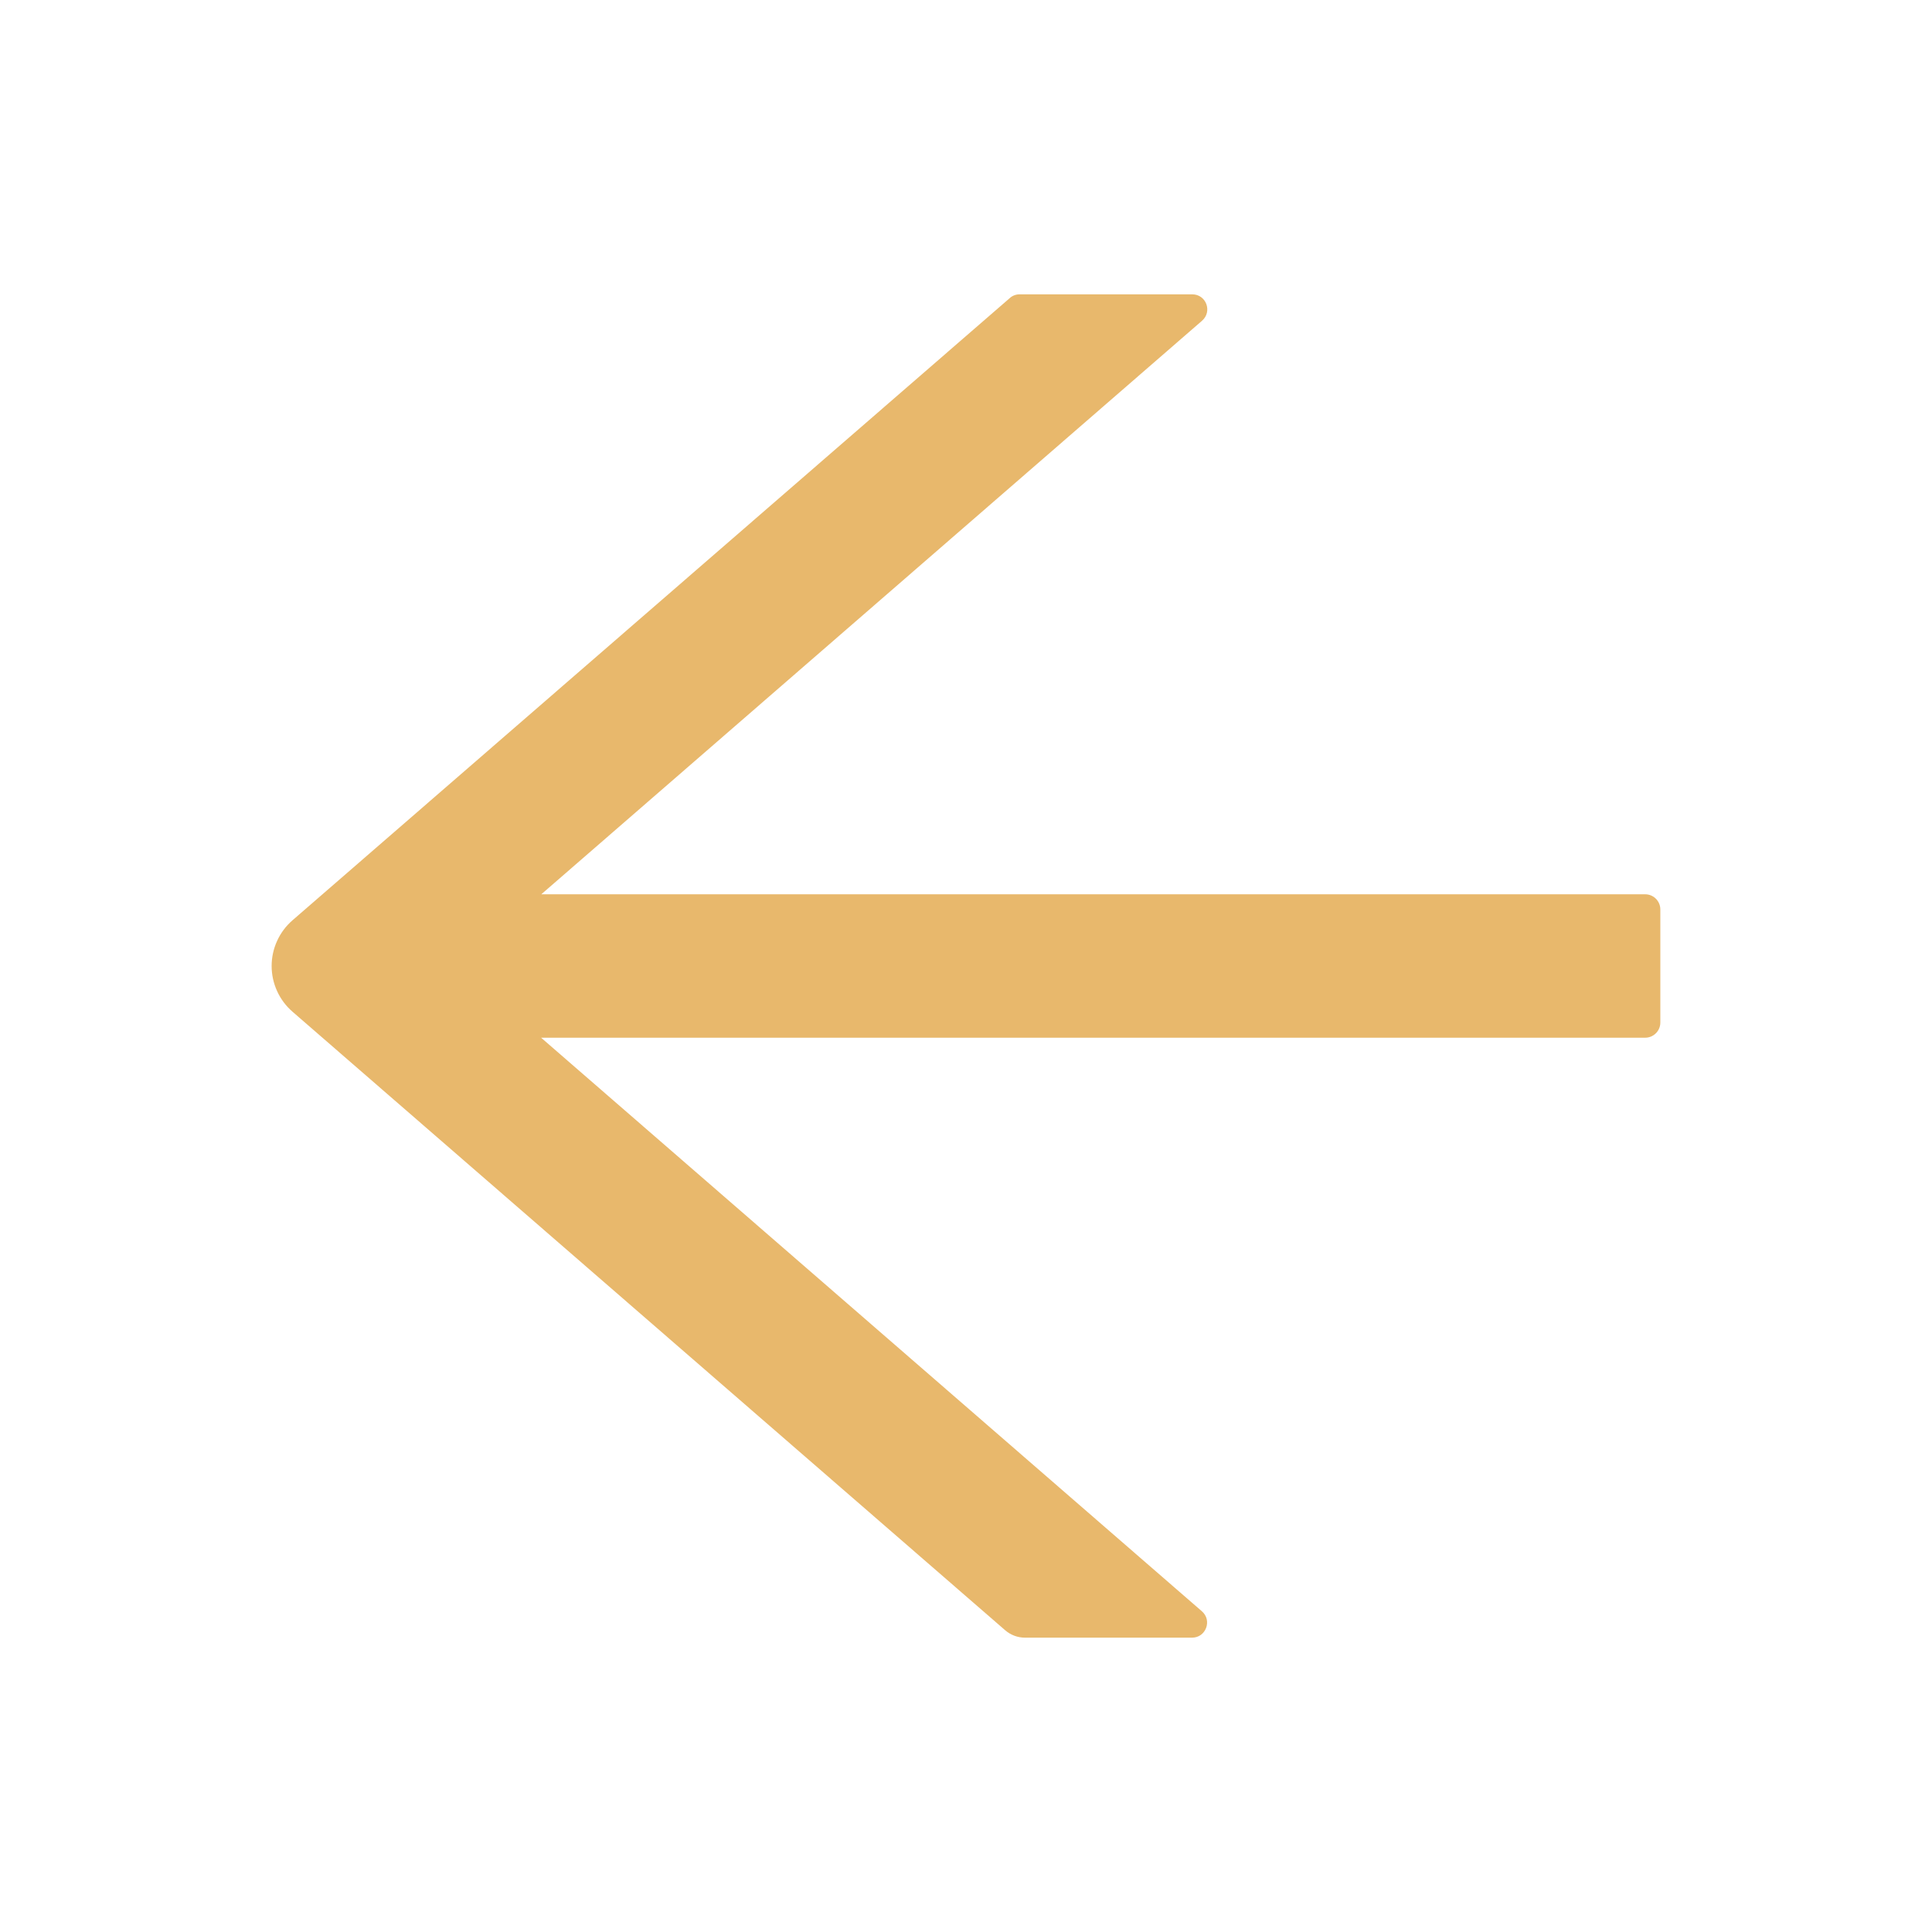 <?xml version="1.0" encoding="UTF-8"?> <svg xmlns="http://www.w3.org/2000/svg" width="52" height="52" viewBox="0 0 52 52" fill="none"> <path d="M7.871 27.229L27.056 43.88C27.203 44.007 27.391 44.078 27.59 44.078H32.084C32.459 44.078 32.632 43.611 32.348 43.367L14.564 27.93L44.281 27.93C44.505 27.93 44.688 27.747 44.688 27.523V24.477C44.688 24.253 44.505 24.07 44.281 24.07L14.569 24.07L32.353 8.633C32.637 8.384 32.465 7.922 32.089 7.922H27.442C27.346 7.922 27.249 7.957 27.178 8.023L7.871 24.771C7.695 24.924 7.554 25.113 7.458 25.325C7.361 25.537 7.311 25.767 7.311 26C7.311 26.233 7.361 26.463 7.458 26.675C7.554 26.887 7.695 27.076 7.871 27.229V27.229Z" fill="#E8B86C"></path> </svg> 